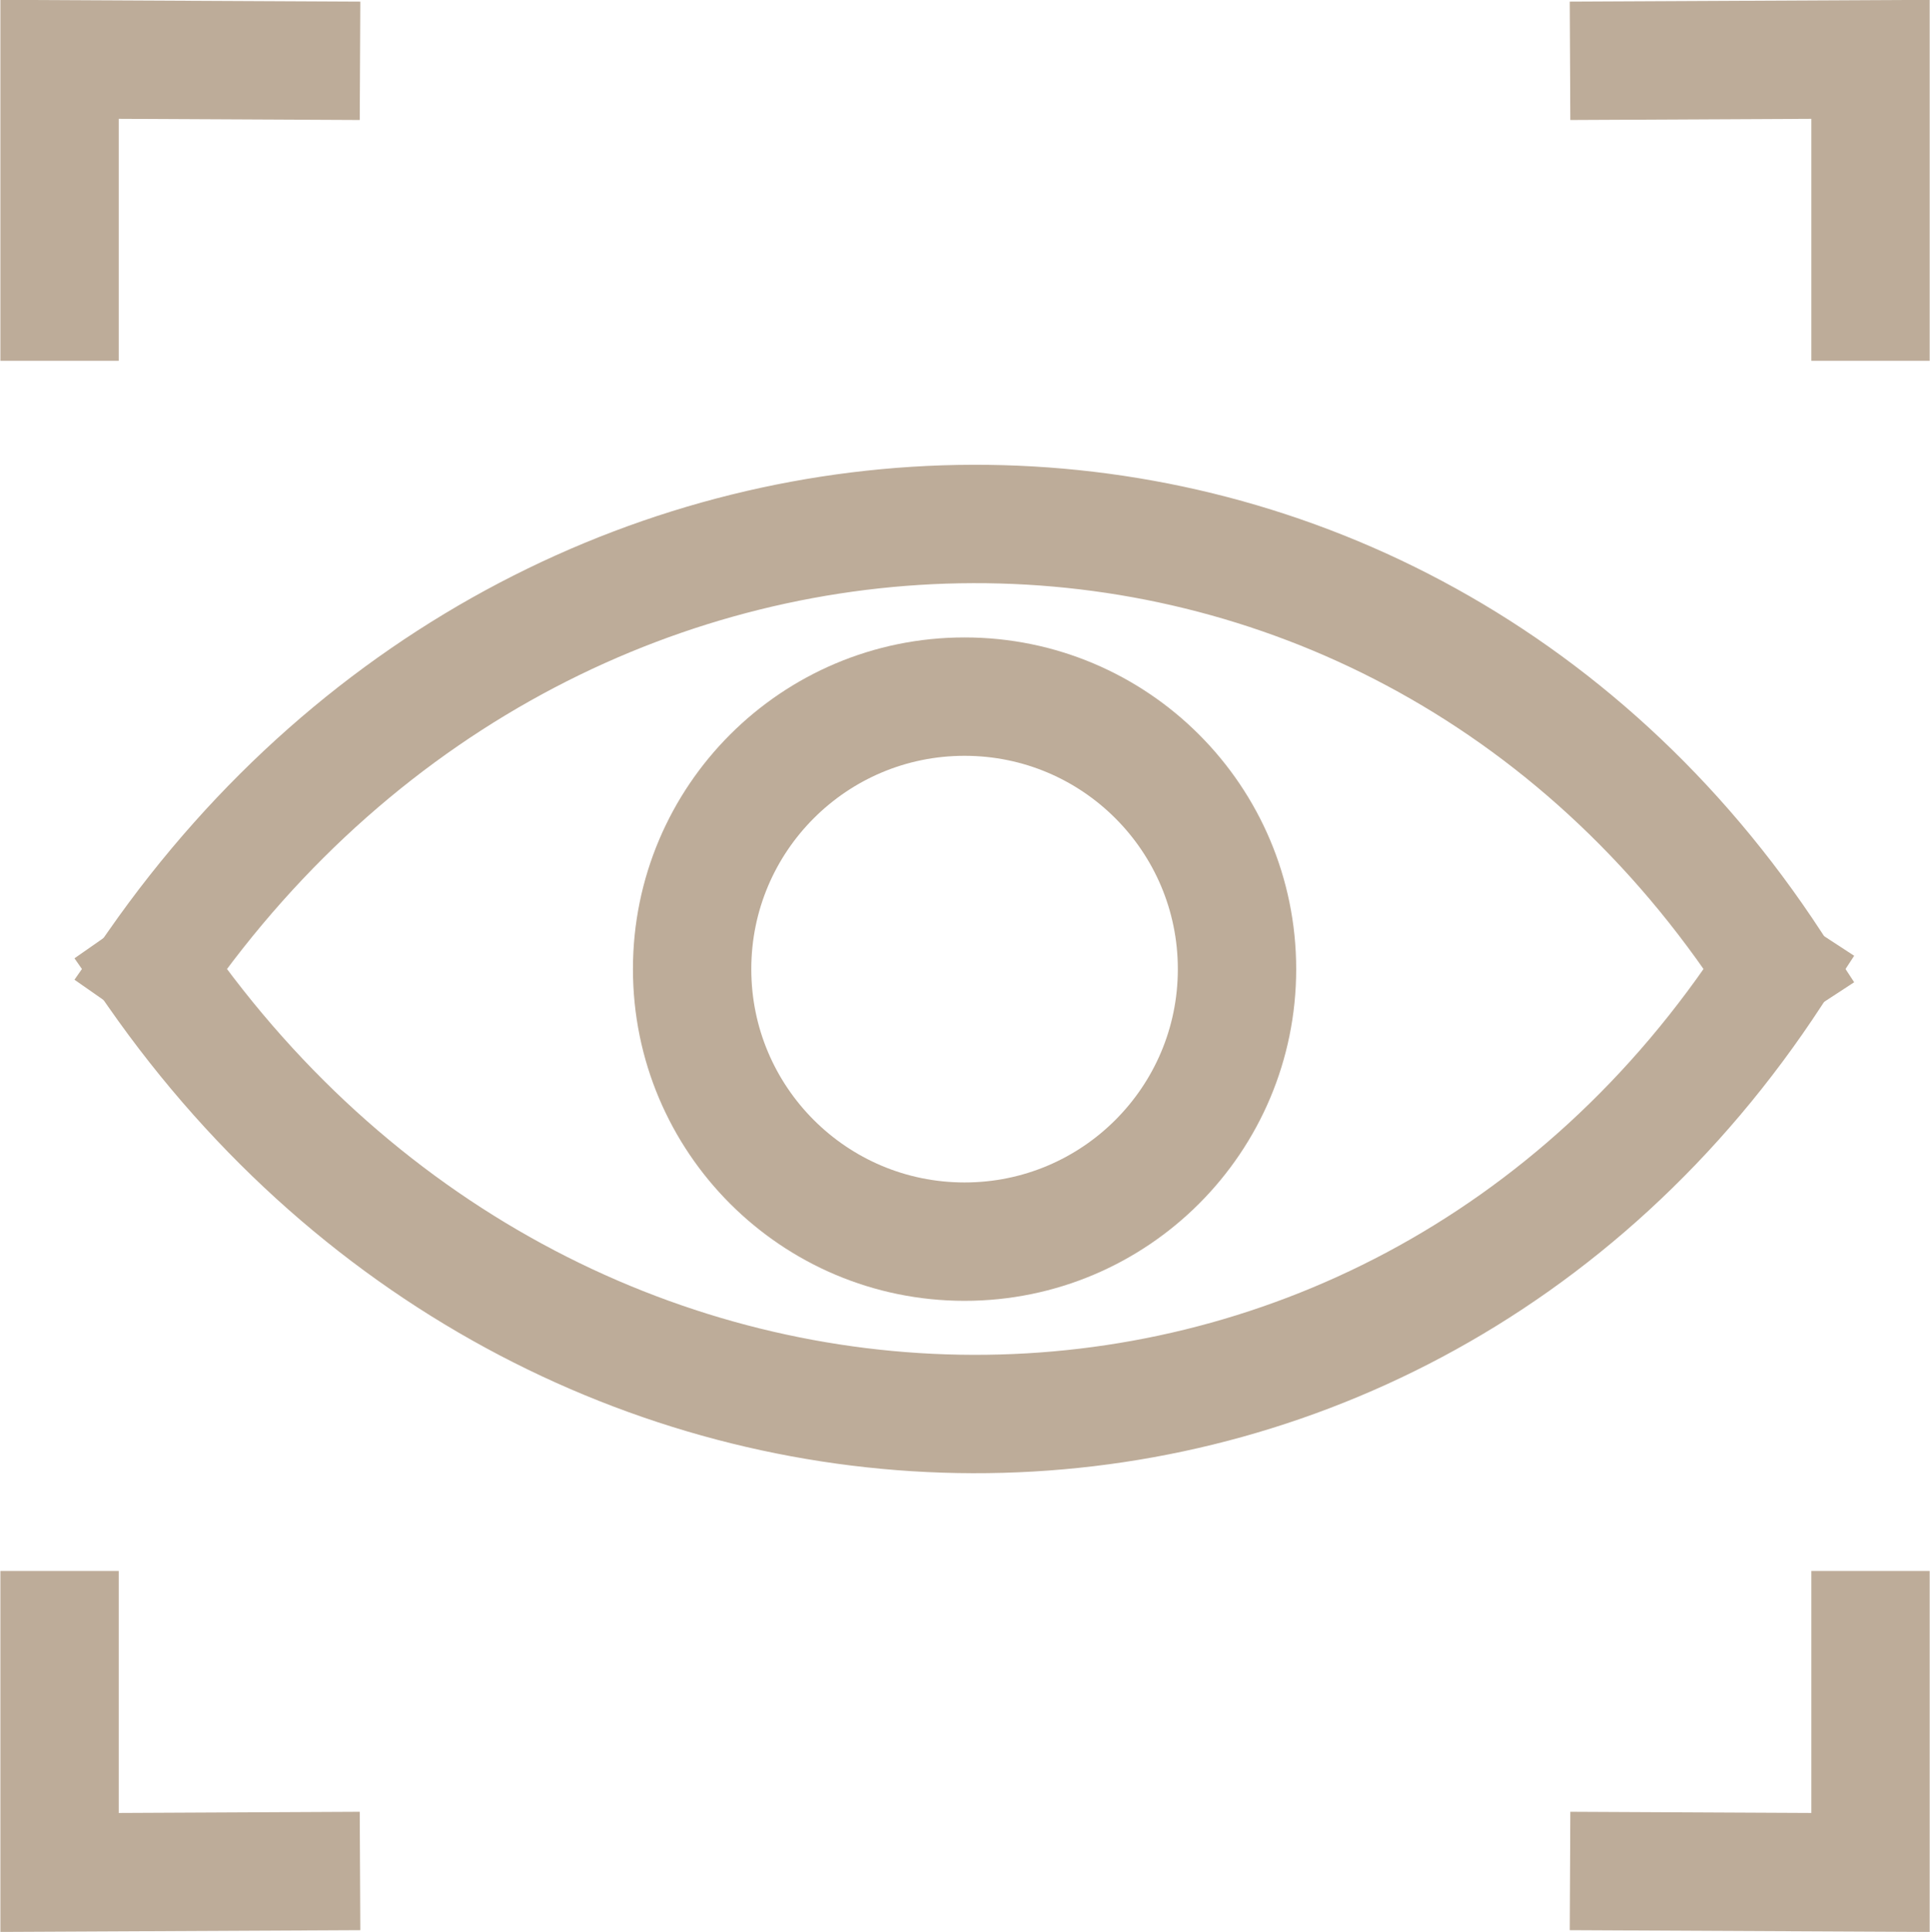<svg xmlns="http://www.w3.org/2000/svg" width="24.461" height="24.479" viewBox="0 0 24.461 24.479">
  <g id="icon_visualization" transform="translate(0.751 0.754)">
    <g id="Group_3546" data-name="Group 3546" transform="translate(1.237 5.886)">
      <path id="Path_10098" data-name="Path 10098" d="M575.47,1763.552c5.168,7.41,15.585,7.492,20.474,0" transform="translate(-575.47 -1757.863)" fill="none" stroke="#bdac99" stroke-linecap="square" stroke-width="1.5"/>
      <path id="Path_10099" data-name="Path 10099" d="M575.47,1758.564c5.168-7.41,15.585-7.493,20.474,0" transform="translate(-575.47 -1752.976)" fill="none" stroke="#bdac99" stroke-linecap="square" stroke-width="1.5"/>
    </g>
    <circle id="Ellipse_264" data-name="Ellipse 264" cx="3.453" cy="3.453" r="3.453" transform="translate(8.021 8.073)" fill="none" stroke="#bdac99" stroke-linecap="square" stroke-width="1.5"/>
    <path id="Path_10100" data-name="Path 10100" d="M573.175,1745.1l0-3.07,3.058.015" transform="translate(-573.171 -1742.032)" fill="none" stroke="#bdac99" stroke-linecap="square" stroke-width="1.5"/>
    <path id="Path_10101" data-name="Path 10101" d="M613.226,1745.1l0-3.07-3.058.015" transform="translate(-590.27 -1742.032)" fill="none" stroke="#bdac99" stroke-linecap="square" stroke-width="1.5"/>
    <path id="Path_10102" data-name="Path 10102" d="M573.175,1779.032l0,3.07,3.058-.015" transform="translate(-573.171 -1759.13)" fill="none" stroke="#bdac99" stroke-linecap="square" stroke-width="1.5"/>
    <path id="Path_10103" data-name="Path 10103" d="M613.226,1779.032l0,3.07-3.058-.015" transform="translate(-590.27 -1759.13)" fill="none" stroke="#bdac99" stroke-linecap="square" stroke-width="1.5"/>
  </g>
</svg>
